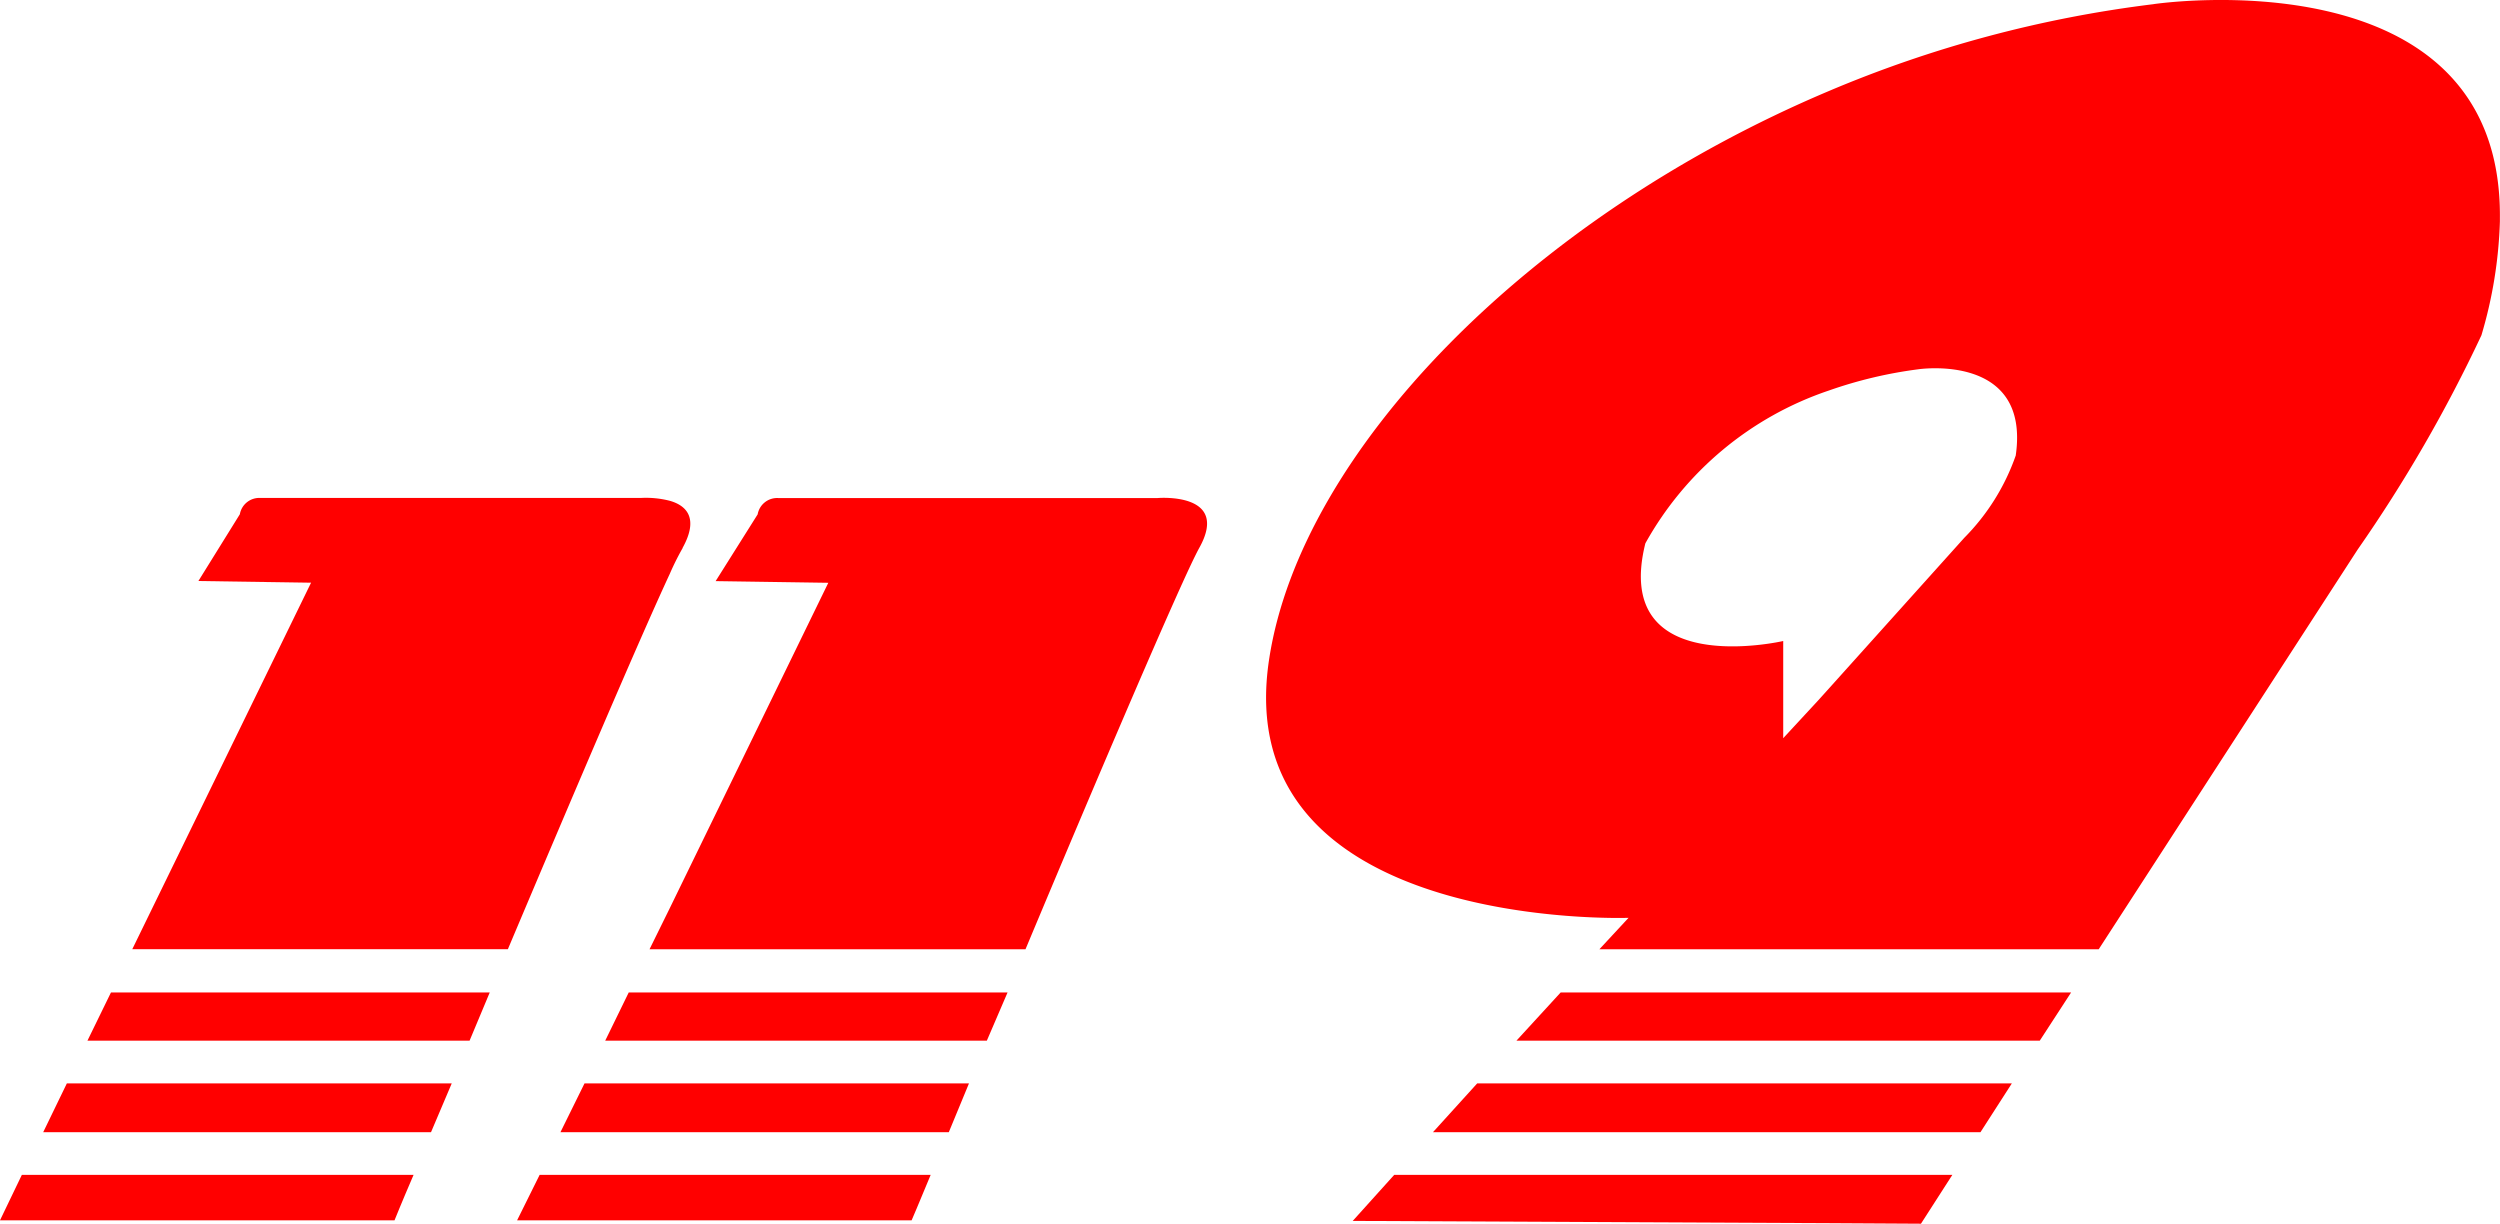<svg id="그룹_25819" data-name="그룹 25819" xmlns="http://www.w3.org/2000/svg" width="99.842" height="48.871" viewBox="0 0 99.842 48.871">
  <defs>
    <style>
      .cls-1 {
        fill: red;
      }

      .cls-2 {
        fill: none;
      }
    </style>
  </defs>
  <path id="패스_29849" data-name="패스 29849" class="cls-1" d="M60.765,147.8c.671-1.21.134-1.7-.515-1.883a3.837,3.837,0,0,0-1.164-.112H43.912a.788.788,0,0,0-.828.65l-1.656,2.667,4.5.067-7.14,14.636h15c2.462-5.827,5.237-12.35,6.468-14.994a10.546,10.546,0,0,1,.515-1.031" transform="translate(-33.505 -125.918)"/>
  <path id="패스_29850" data-name="패스 29850" class="cls-1" d="M152.593,344.055l-.9,1.815h15.756s.291-.673.761-1.815H152.593Z" transform="translate(-131.042 -297.134)"/>
  <path id="패스_29851" data-name="패스 29851" class="cls-1" d="M25.639,292.568H40.9l.806-1.927H26.579Z" transform="translate(-22.147 -251.006)"/>
  <path id="패스_29852" data-name="패스 29852" class="cls-1" d="M165.316,317.266l-.962,1.95h15.51l.806-1.95H165.316Z" transform="translate(-141.972 -273.999)"/>
  <path id="패스_29853" data-name="패스 29853" class="cls-1" d="M0,345.871H15.756s.269-.673.761-1.815H.873Z" transform="translate(0 -297.136)"/>
  <path id="패스_29854" data-name="패스 29854" class="cls-1" d="M12.655,319.216H28.143l.828-1.95H13.6Z" transform="translate(-10.93 -273.999)"/>
  <path id="패스_29855" data-name="패스 29855" class="cls-1" d="M178.441,290.641l-.94,1.927h15.241l.828-1.927H178.441Z" transform="translate(-153.331 -251.006)"/>
  <path id="패스_29856" data-name="패스 29856" class="cls-1" d="M446.506,290.641l-1.768,1.927h20.9l1.253-1.927H446.506Z" transform="translate(-384.177 -251.006)"/>
  <path id="패스_29857" data-name="패스 29857" class="cls-1" d="M406.756.166A48.264,48.264,0,0,0,393.775,3.64c-12.041,5.088-21.06,14.434-22.336,22.638-1.724,10.96,14.346,10.377,14.346,10.377l-1.164,1.255h19.941L414.9,21.952a58.08,58.08,0,0,0,4.946-8.562,17.711,17.711,0,0,0,.738-4.55V8.705c.09-10.624-13.831-8.54-13.831-8.54M401.25,18.186a8.775,8.775,0,0,1-2.059,3.295l-5.416,6.029-.425.471-1.388,1.5V25.6s-6.871,1.591-5.506-3.9a13.209,13.209,0,0,1,7.319-6.1,17.5,17.5,0,0,1,3.581-.852s4.476-.672,3.894,3.429" transform="translate(-320.746 0)"/>
  <path id="패스_29858" data-name="패스 29858" class="cls-1" d="M210.783,145.793H195.632a.788.788,0,0,0-.828.65l-1.679,2.667,4.5.067-6.334,13-.806,1.636H205.5c2.887-6.9,6.267-14.815,6.938-16.026,1.253-2.241-1.656-1.995-1.656-1.995" transform="translate(-164.545 -125.902)"/>
  <path id="패스_29859" data-name="패스 29859" class="cls-1" d="M422.019,317.266l-1.768,1.95h21.866l1.254-1.95H422.019Z" transform="translate(-363.024 -273.999)"/>
  <path id="패스_29860" data-name="패스 29860" class="cls-1" d="M398.4,344.055l-1.656,1.838,19,.09,3.693.022,1.253-1.95H398.4Z" transform="translate(-342.72 -297.134)"/>
  <rect id="사각형_45356" data-name="사각형 45356" class="cls-2" width="99.841" height="48.87"/>
</svg>
